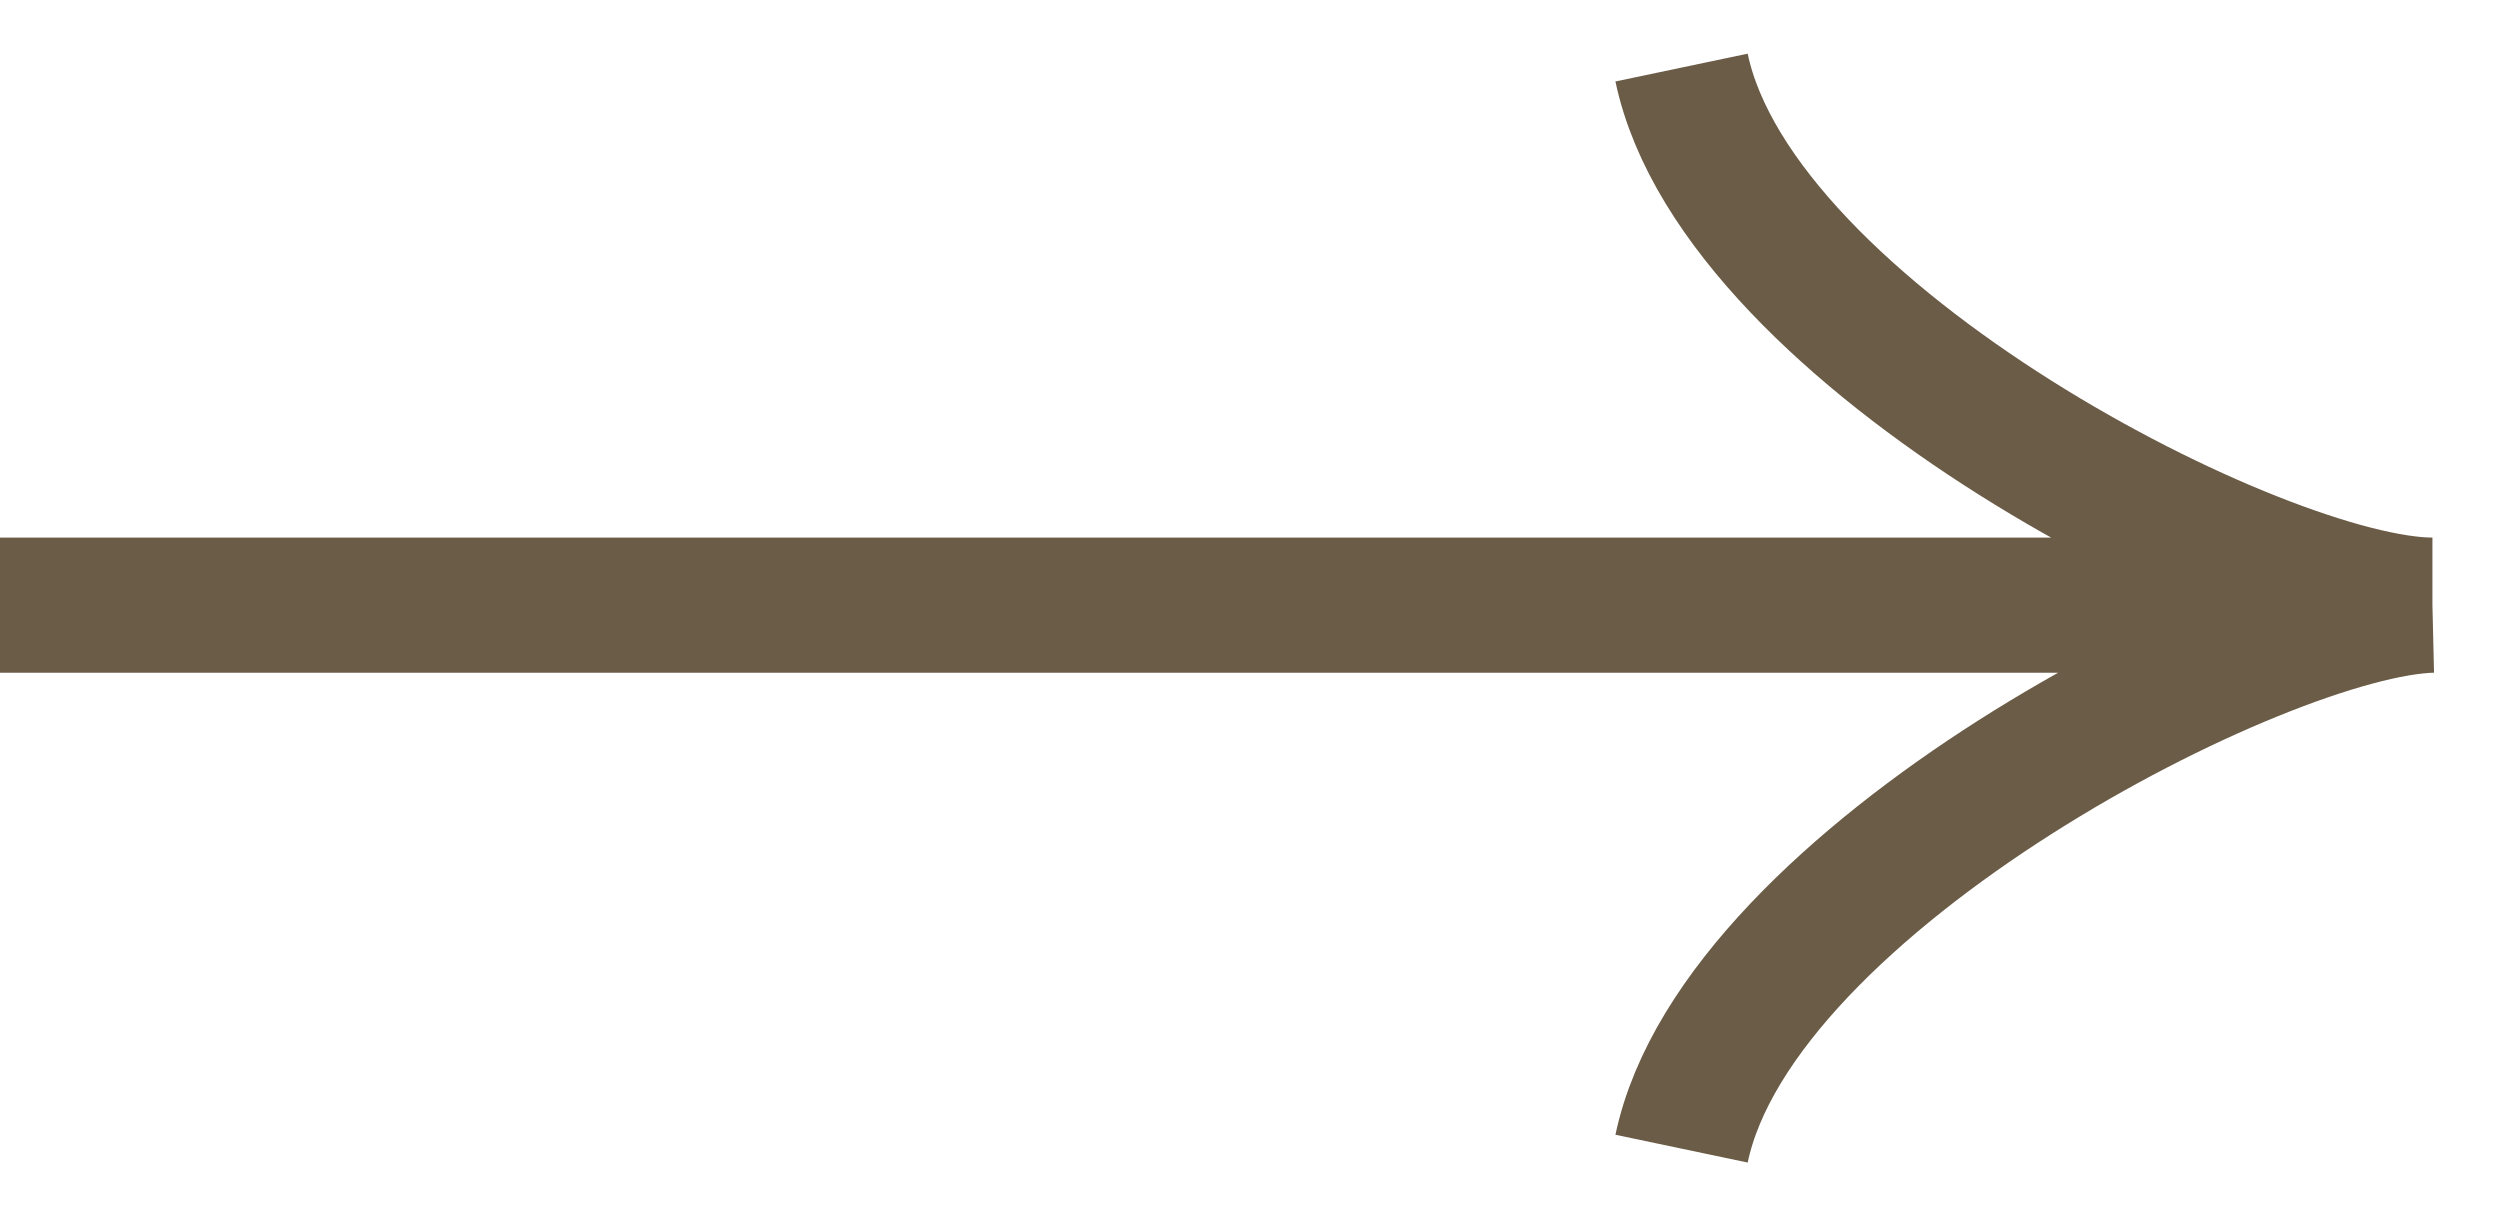 <?xml version="1.0" encoding="UTF-8"?> <svg xmlns="http://www.w3.org/2000/svg" width="37" height="18" viewBox="0 0 37 18" fill="none"><path d="M9.29754e-07 8.956L36 8.956M36 8.956C33.51 8.956 25.728 5 24.887 1M36 8.956C33.51 9.015 25.728 13 24.887 17" stroke="#6B5C47" stroke-width="2"></path></svg> 